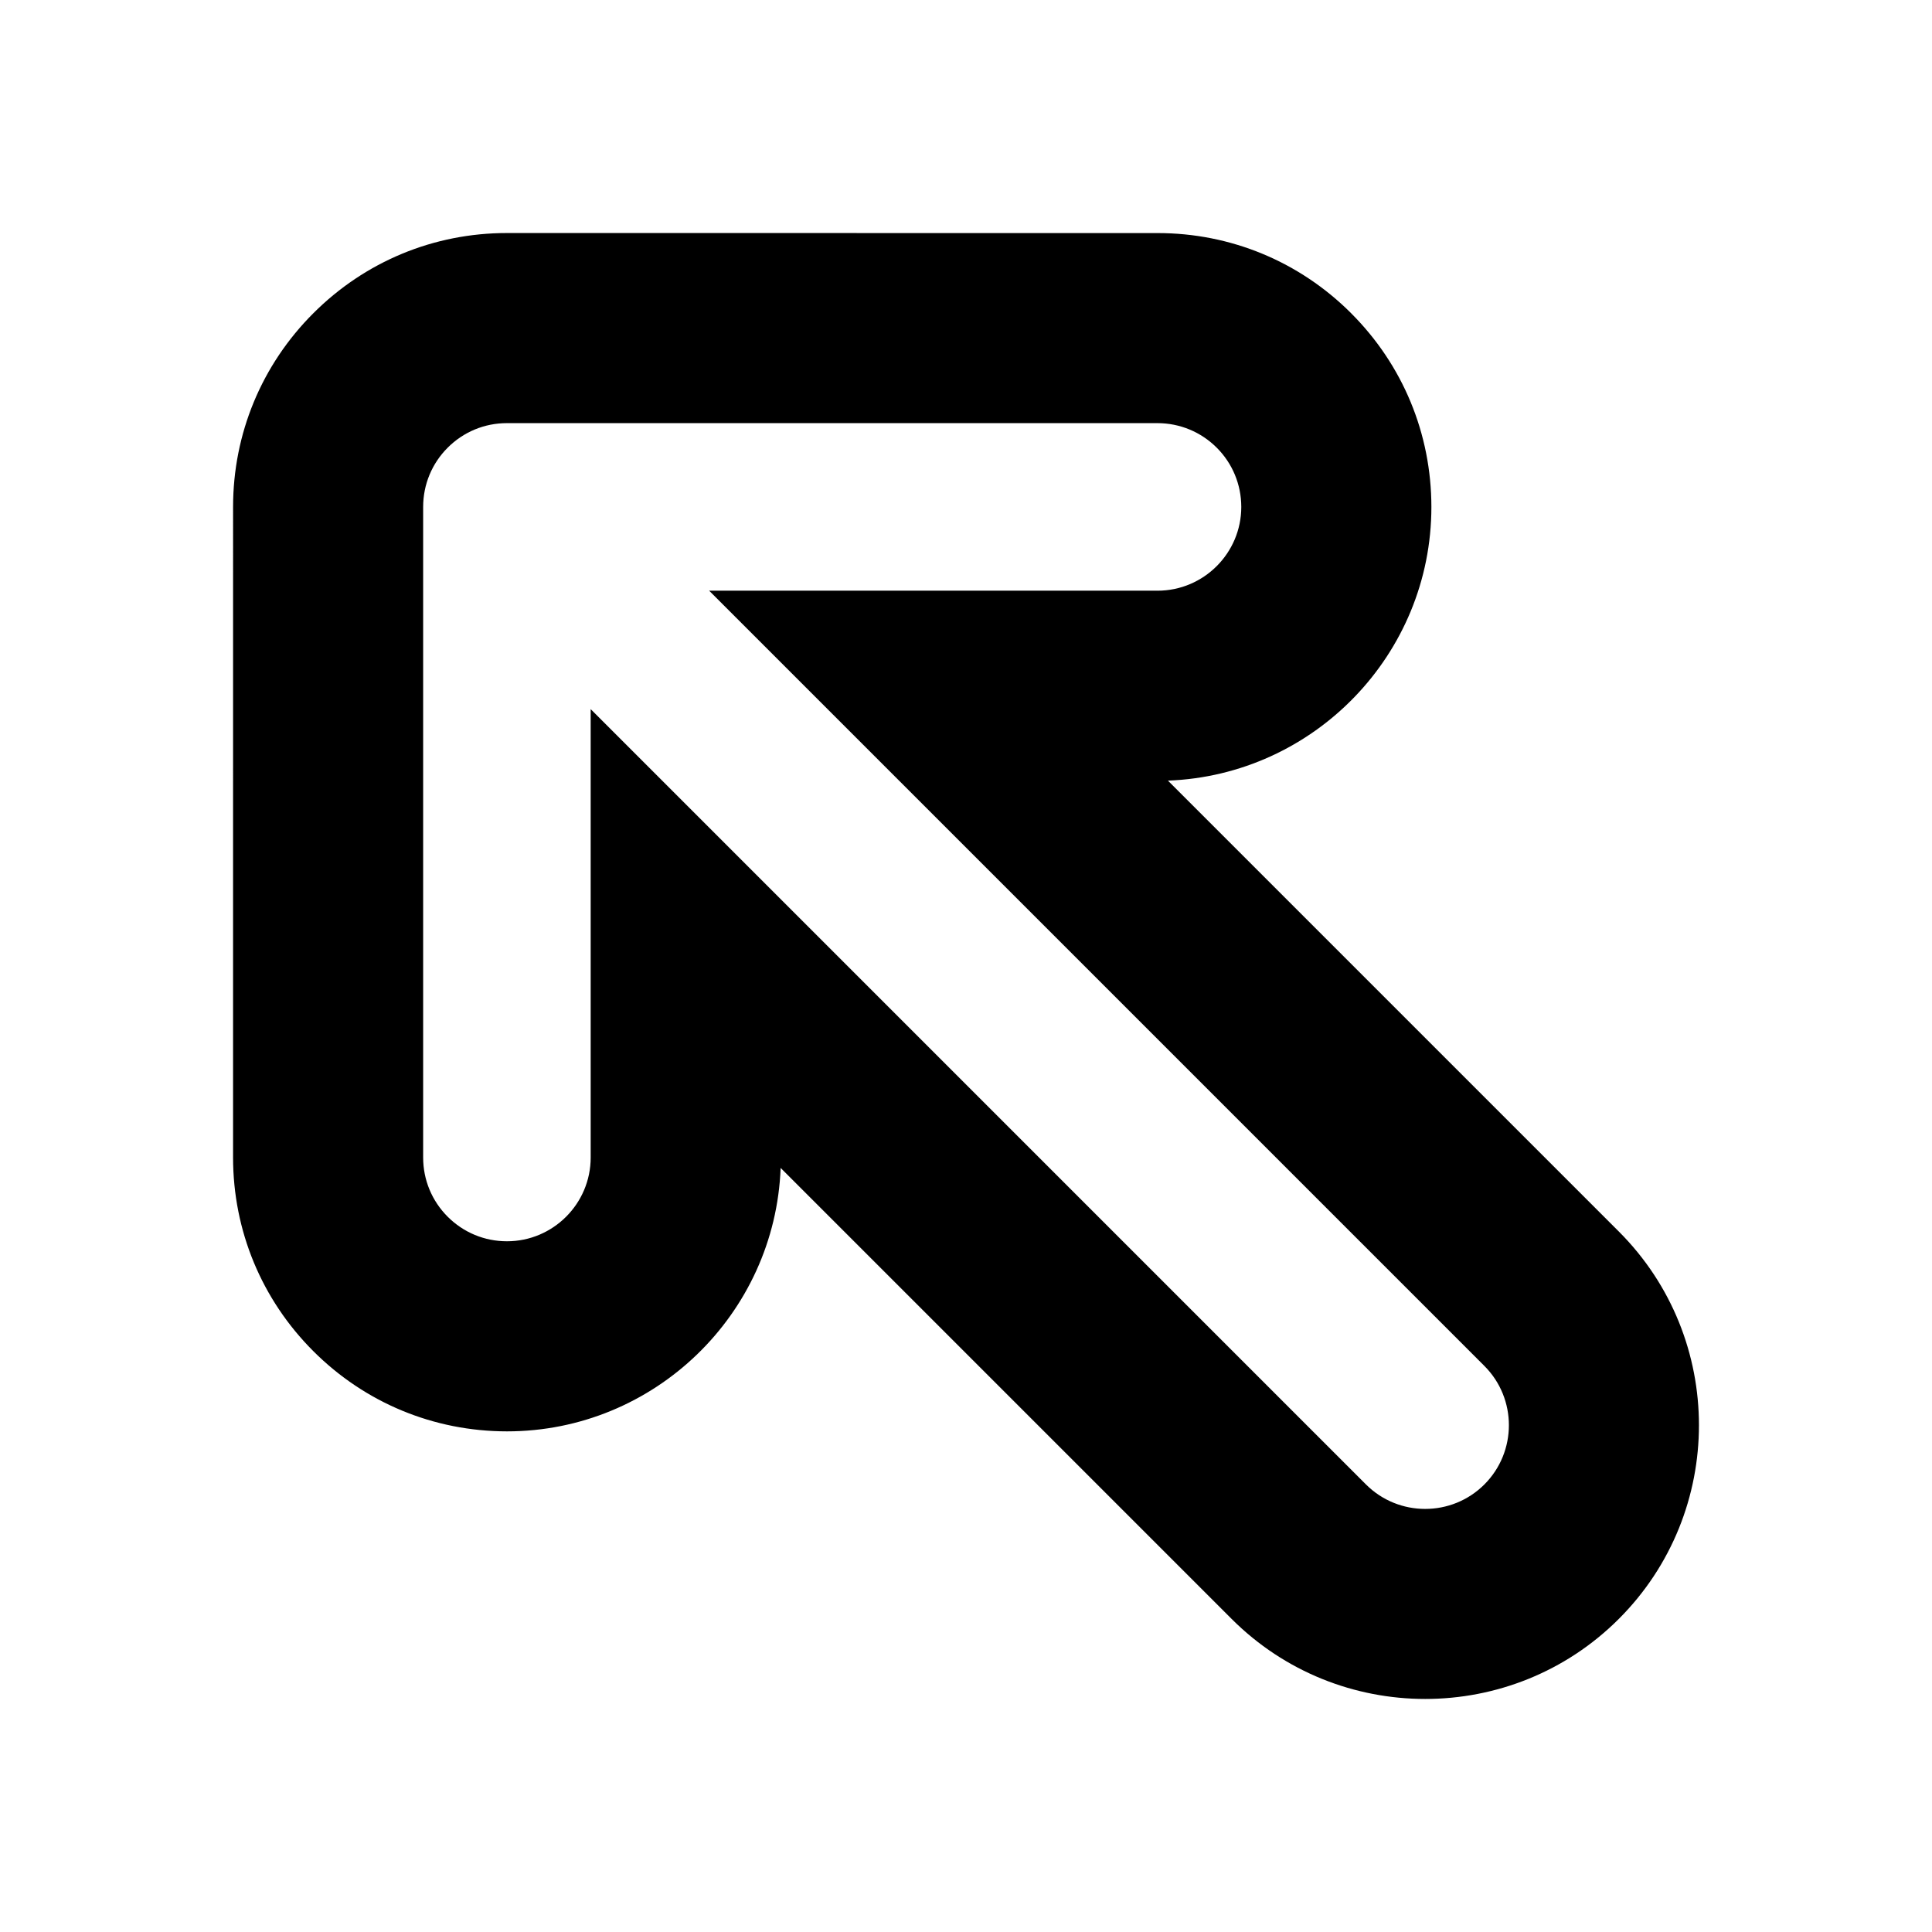 <?xml version="1.0" encoding="UTF-8"?>
<!-- Uploaded to: SVG Repo, www.svgrepo.com, Generator: SVG Repo Mixer Tools -->
<svg fill="#000000" width="800px" height="800px" version="1.1" viewBox="144 144 512 512" xmlns="http://www.w3.org/2000/svg">
 <path d="m502.07 227.02c13.703 13.699 21.25 31.922 21.262 51.316 0 39.094-31.07 71.074-69.816 72.539l119.5 119.5c28.301 28.301 28.293 74.344 0 102.64-28.301 28.301-74.344 28.301-102.64 0l-119.5-119.5c-1.465 38.738-33.441 69.812-72.527 69.812-19.406-0.012-37.625-7.566-51.324-21.266-13.707-13.707-21.254-31.93-21.262-51.316l0.004-172.41c0.004-19.398 7.559-37.621 21.262-51.316 13.715-13.719 31.93-21.266 51.316-21.266l172.41 0.012c19.395-0.004 37.617 7.551 51.316 21.25zm3.918 310.37c8.656 8.652 22.742 8.652 31.391 0 8.656-8.66 8.656-22.742 0-31.398l-205.45-205.45h118.82c12.238 0 22.199-9.969 22.203-22.199-0.012-5.934-2.316-11.512-6.508-15.703-4.191-4.18-9.77-6.492-15.703-6.504h-172.4c-5.934 0-11.508 2.312-15.699 6.504-4.191 4.191-6.5 9.77-6.504 15.703v172.41c0.004 5.926 2.309 11.492 6.504 15.695 4.195 4.191 9.773 6.504 15.707 6.504 12.227 0 22.188-9.961 22.188-22.207l-0.004-118.82z"/>
</svg>